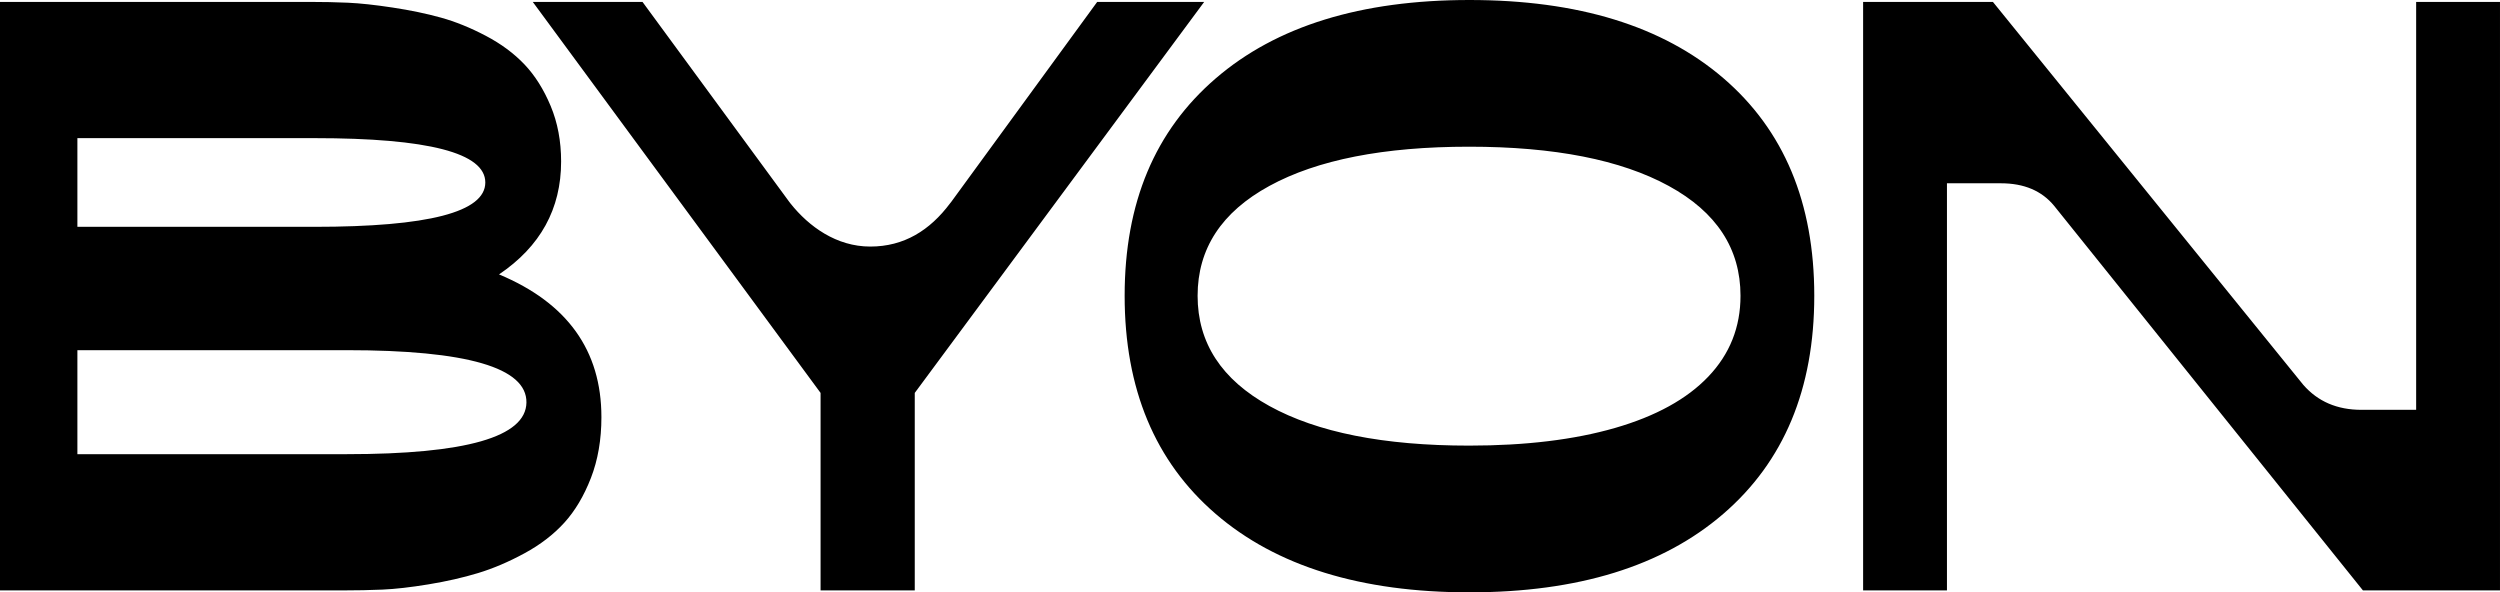 <?xml version="1.0" encoding="UTF-8"?><svg xmlns="http://www.w3.org/2000/svg" viewBox="0 0 2175 515.33"><g id="a"/><g id="b"><path d="M523.23,362.86c0,19.64-3.04,37.29-9.12,52.95-6.08,15.66-13.79,28.64-23.15,38.93-9.35,10.29-20.92,19.17-34.72,26.65-13.79,7.48-27.24,13.21-40.33,17.18-13.09,3.97-27.47,7.25-43.13,9.82-15.66,2.57-28.99,4.09-39.98,4.56-10.99,.47-22.33,.7-34.02,.7H0V1.66H269.33c11.69,0,22.79,.23,33.32,.7,10.52,.47,23.5,1.87,38.93,4.21,15.43,2.34,29.46,5.26,42.08,8.77,12.62,3.51,25.6,8.77,38.93,15.78,13.33,7.01,24.55,15.31,33.67,24.9,9.12,9.59,16.72,21.63,22.79,36.12,6.08,14.5,9.12,30.63,9.12,48.4,0,41.15-18,73.88-54.01,98.19,59.38,24.78,89.07,66.16,89.07,124.14ZM67.33,120.19v77.15h206.2c99.13,0,148.69-12.86,148.69-38.58s-49.56-38.58-148.69-38.58H67.33Zm234.26,184.46H67.33v90.48h234.26c103.8,0,155.94-14.96,156.41-44.89,.47-30.39-51.67-45.59-156.41-45.59Zm756.03,142.42c-52.78-45.5-79.18-108.75-79.18-189.75s26.39-143.56,79.18-189.07C1110.41,22.75,1184.01,0,1278.43,0s168.02,22.64,220.81,67.92c52.78,45.28,79.18,108.41,79.18,189.41s-26.39,144.25-79.18,189.75c-52.78,45.5-126.39,68.26-220.81,68.26s-168.02-22.75-220.81-68.26Zm347.42-74.74c35.49-10.24,62.57-25.14,81.22-44.71,18.66-19.57,27.98-43,27.98-70.3,0-40.95-20.82-72.81-62.45-95.56-41.64-22.75-99.54-34.13-173.71-34.13s-132.07,11.38-173.71,34.13c-41.64,22.75-62.45,54.6-62.45,95.56s20.82,72.92,62.45,95.9c41.64,22.98,99.54,34.47,173.71,34.47,49.14,0,91.46-5.12,126.96-15.36ZM1620.91,1.66h112.92l270.03,333.15c12.63,14.5,29.46,21.74,50.5,21.74h47.69V1.66h72.94V513.66h-119.23l-268.63-334.56c-10.75-13.09-26.18-19.64-46.29-19.64h-46.99v354.19h-72.94V1.66Zm-666.35,0l-126.95,173.94c-.33,.45-.7,.87-1.04,1.3-17.63,23.53-40.05,37.61-69.45,37.61s-53.3-17.34-69.26-37.32c-.41-.53-.84-1.04-1.23-1.59L558.98,1.66h-95.47l250.39,340.17v171.84h81.94v-171.84L1047.64,1.66h-93.08Z"/></g></svg>